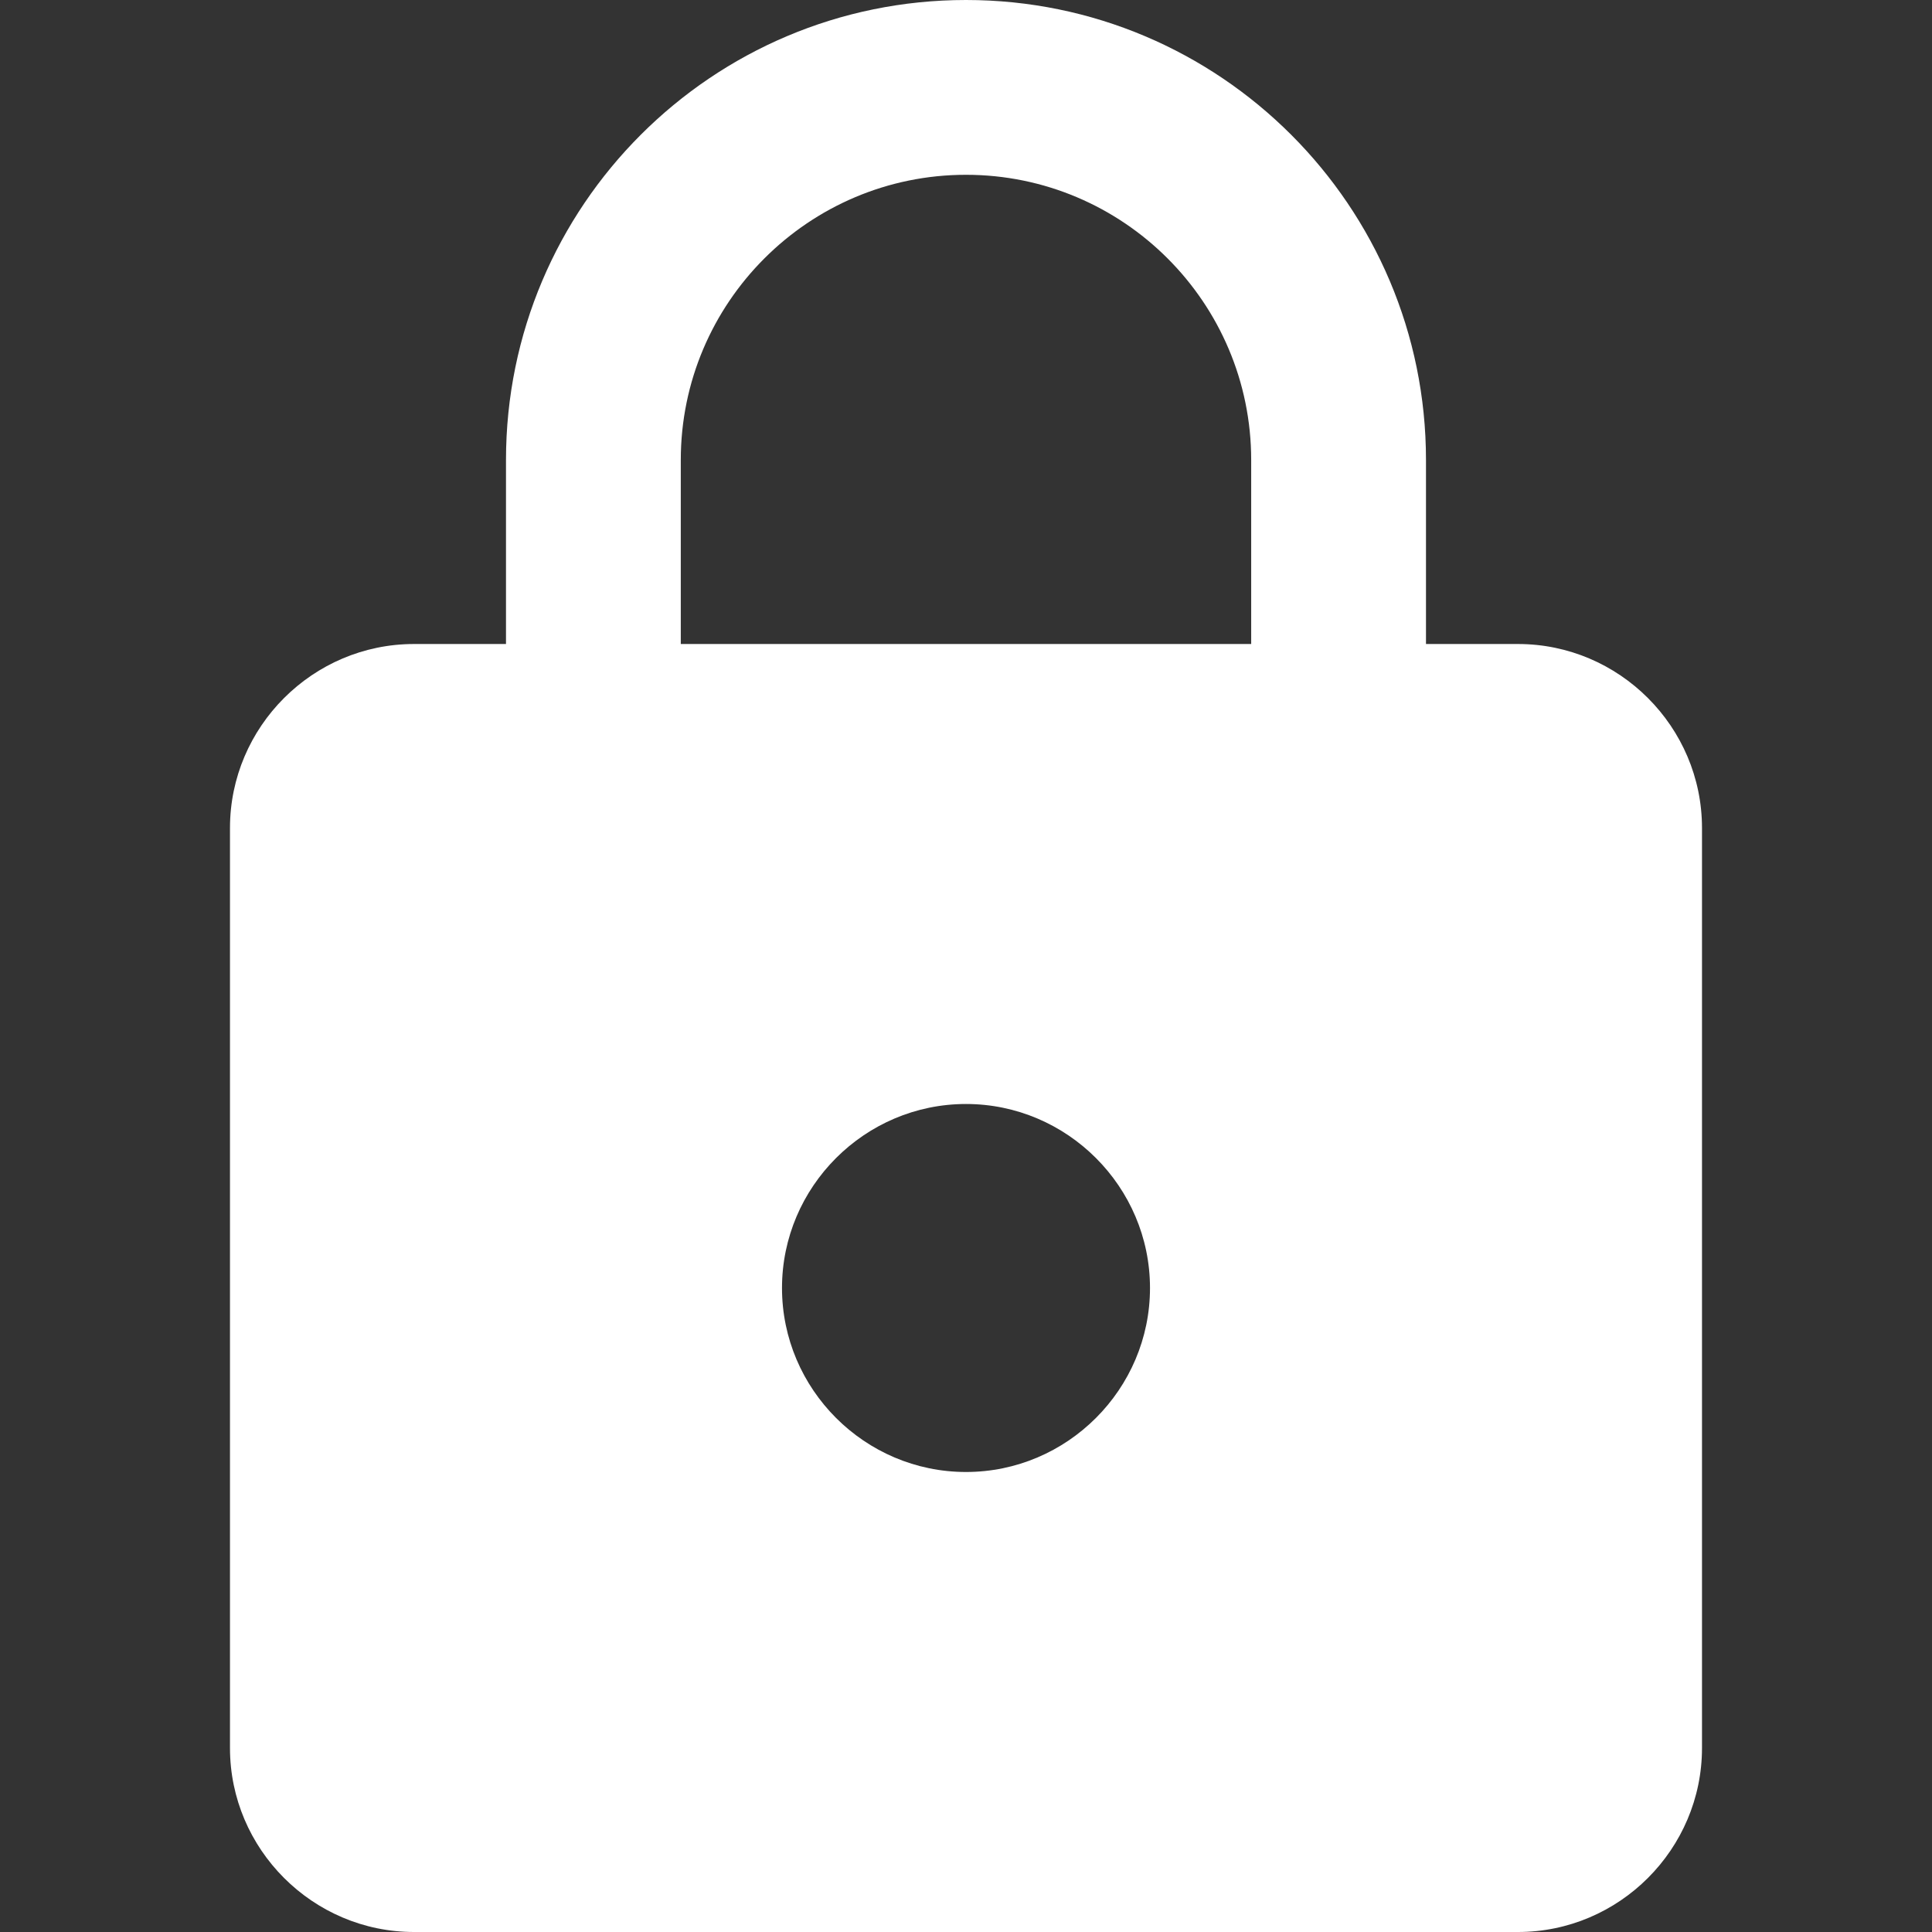 <svg width="80" height="80" viewBox="0 0 80 80" fill="none" xmlns="http://www.w3.org/2000/svg">
<rect x="0" y="0" width="80" height="80" fill="#333333" stroke="none"/>
<path d="M62.857 26.667H59.047V19.048C59.047 8.533 50.514 0 40 0C29.485 0 20.952 8.533 20.952 19.048V26.667H17.142C12.952 26.667 9.523 30.095 9.523 34.286V72.381C9.523 76.571 12.952 80 17.142 80H62.857C67.047 80 70.476 76.571 70.476 72.381V34.286C70.476 30.095 67.047 26.667 62.857 26.667ZM40 60.952C35.809 60.952 32.381 57.524 32.381 53.333C32.381 49.143 35.809 45.714 40 45.714C44.19 45.714 47.619 49.143 47.619 53.333C47.619 57.524 44.19 60.952 40 60.952ZM51.809 26.667H28.19V19.048C28.19 12.533 33.485 7.238 40 7.238C46.514 7.238 51.809 12.533 51.809 19.048V26.667Z" fill="white"/>
</svg>
